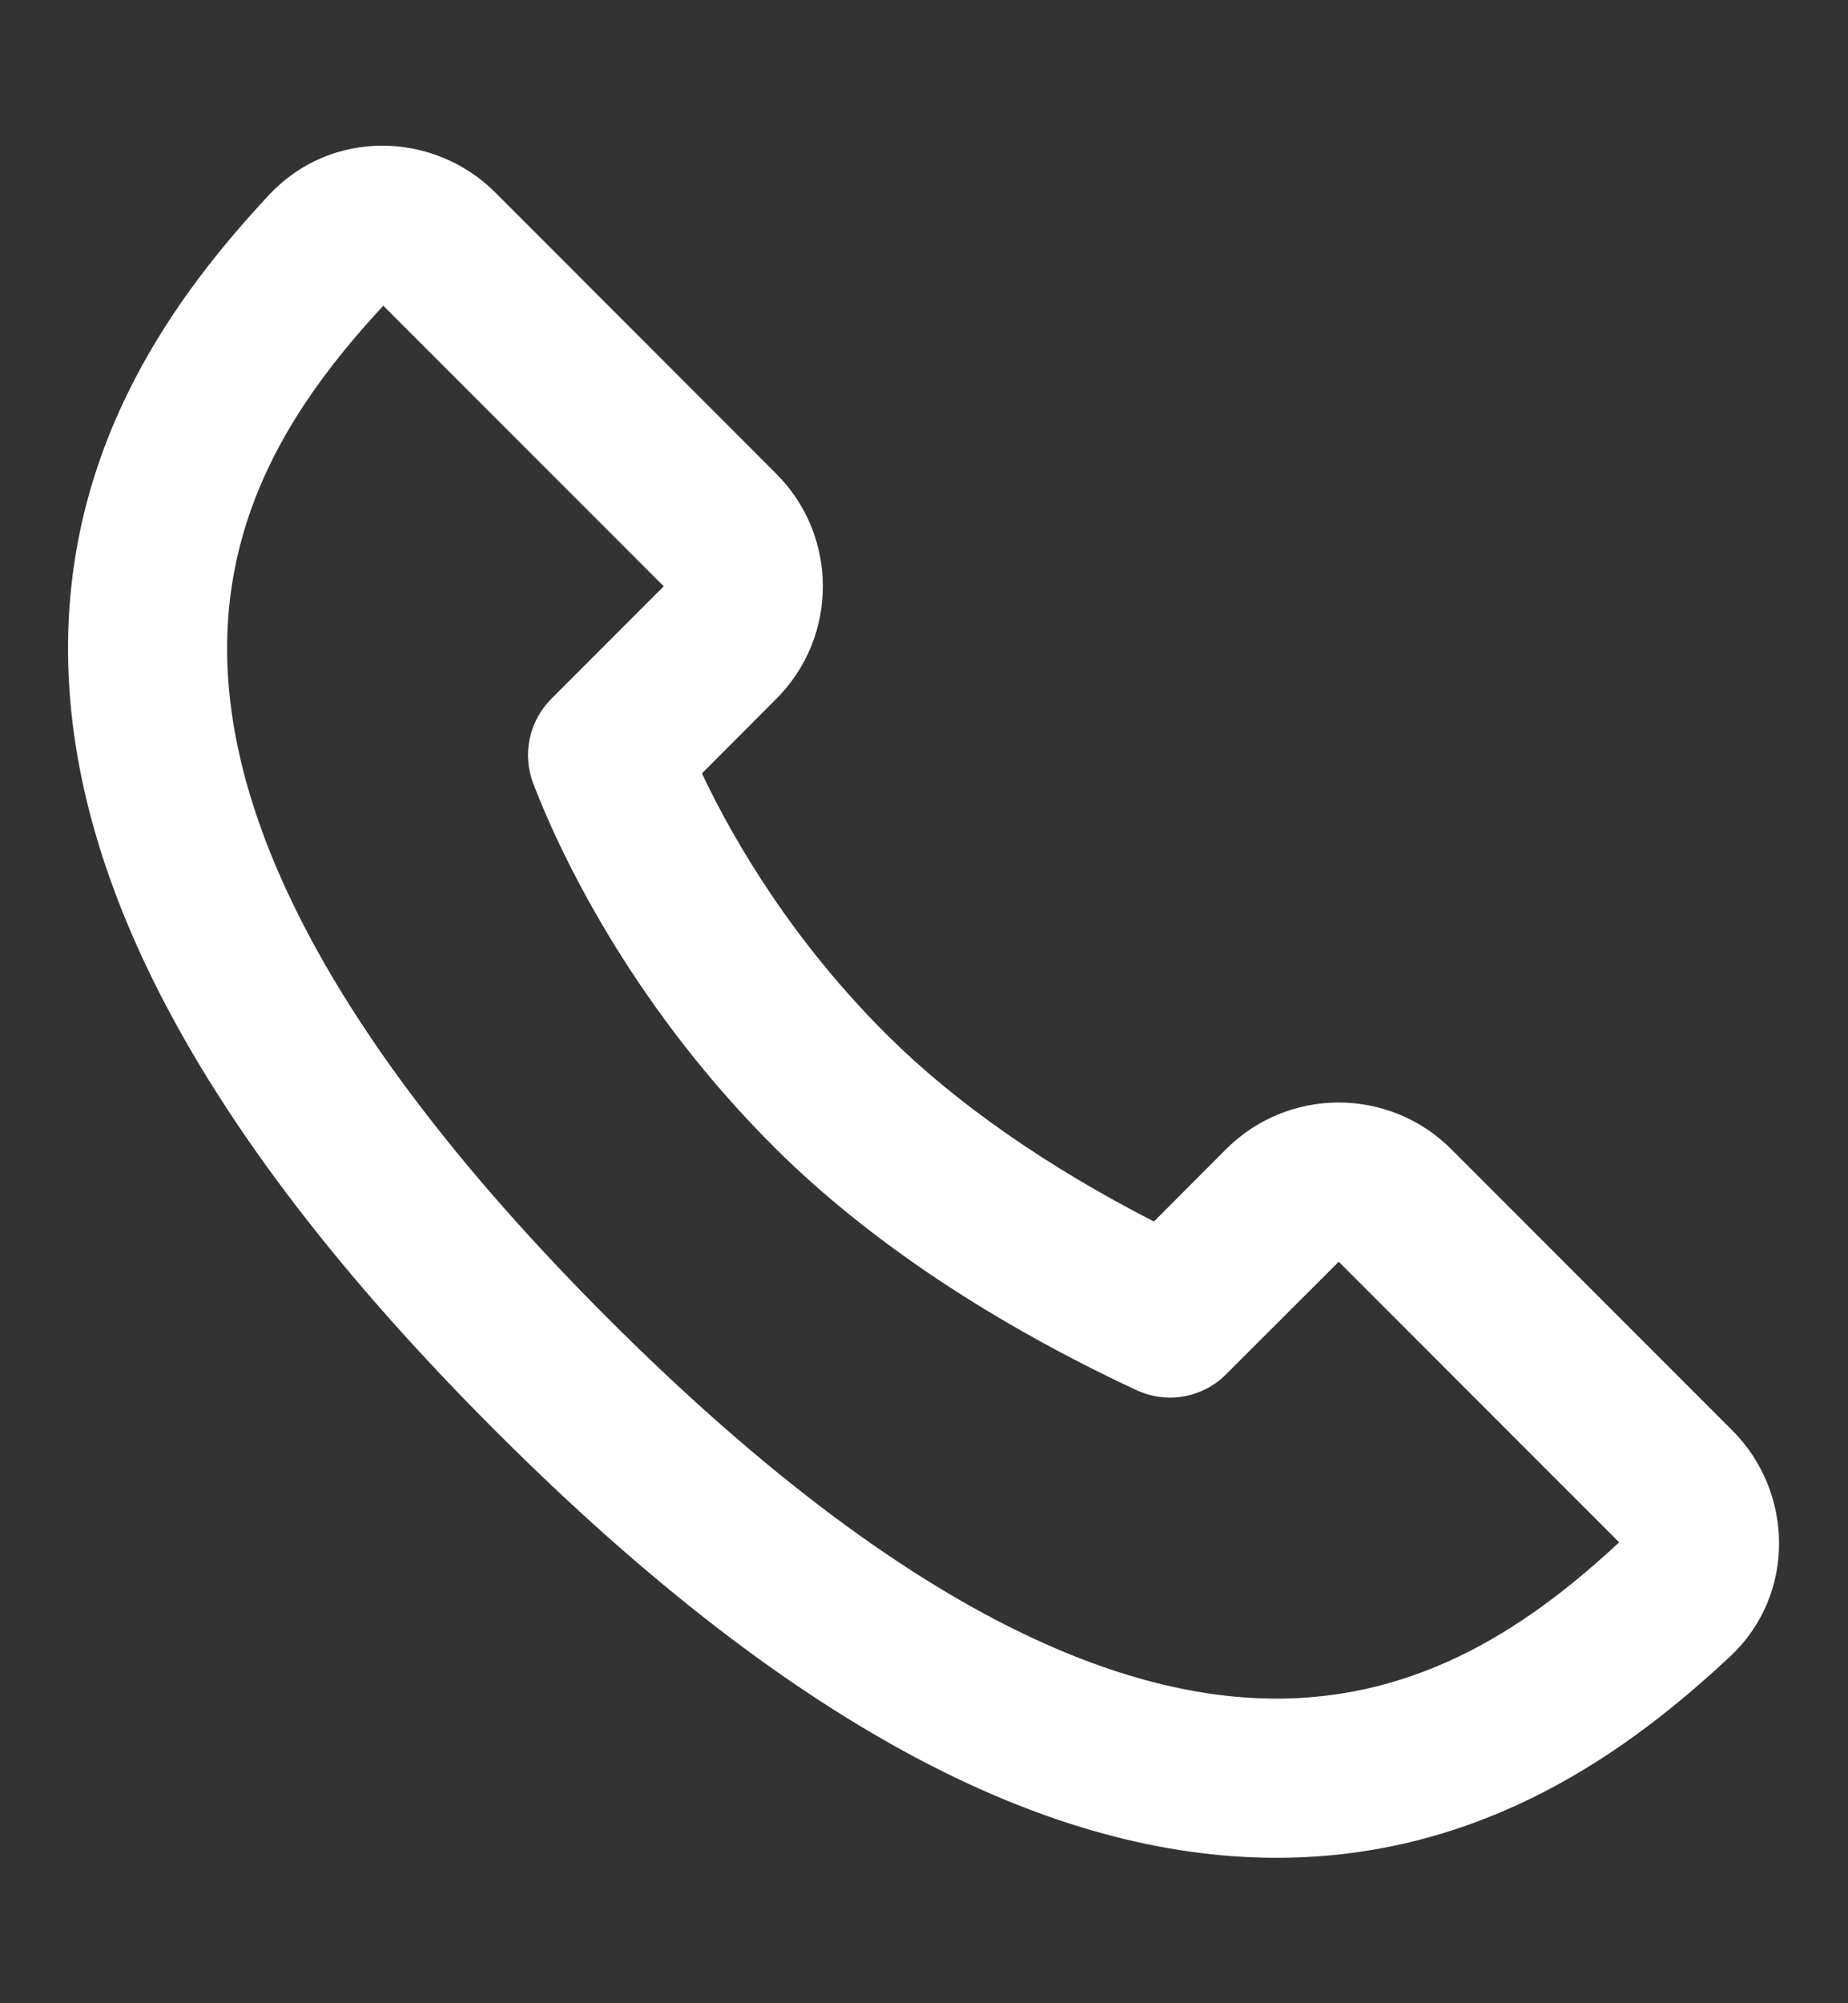 <svg width="12" height="13" viewBox="0 0 12 13" fill="none" xmlns="http://www.w3.org/2000/svg">
<rect x="0" y="0" width="12" height="13" fill="#333333" stroke="none"/>
<g clip-path="url(#clip0_67_1451)">
<path fill-rule="evenodd" clip-rule="evenodd" d="M2.489 1.984C1.967 2.547 1.465 3.259 1.475 4.235C1.484 5.225 2.022 6.629 3.945 8.553C5.868 10.476 7.273 11.014 8.263 11.023C9.238 11.032 9.951 10.531 10.514 10.009L8.693 8.188L7.962 8.918C7.809 9.072 7.576 9.113 7.379 9.021C6.461 8.593 5.652 8.063 5.042 7.459C4.146 6.571 3.665 5.611 3.463 5.086C3.39 4.896 3.435 4.68 3.58 4.535L4.31 3.805L2.489 1.984ZM1.746 1.266C2.151 0.831 2.818 0.852 3.215 1.248L5.041 3.075C5.444 3.478 5.444 4.132 5.041 4.535L4.558 5.019C4.771 5.47 5.156 6.118 5.769 6.725C6.208 7.16 6.796 7.57 7.493 7.927L7.962 7.457C8.366 7.054 9.02 7.054 9.423 7.457L11.249 9.283C11.646 9.68 11.667 10.347 11.232 10.752C10.603 11.338 9.637 12.069 8.254 12.056C6.877 12.043 5.228 11.297 3.215 9.283C1.201 7.27 0.454 5.621 0.442 4.244C0.429 2.86 1.16 1.895 1.746 1.266Z" fill="white"/>
</g>
<defs>
<clipPath id="clip0_67_1451">
<rect width="12" height="12" fill="white" transform="translate(0 0.5)"/>
</clipPath>
</defs>
</svg>
